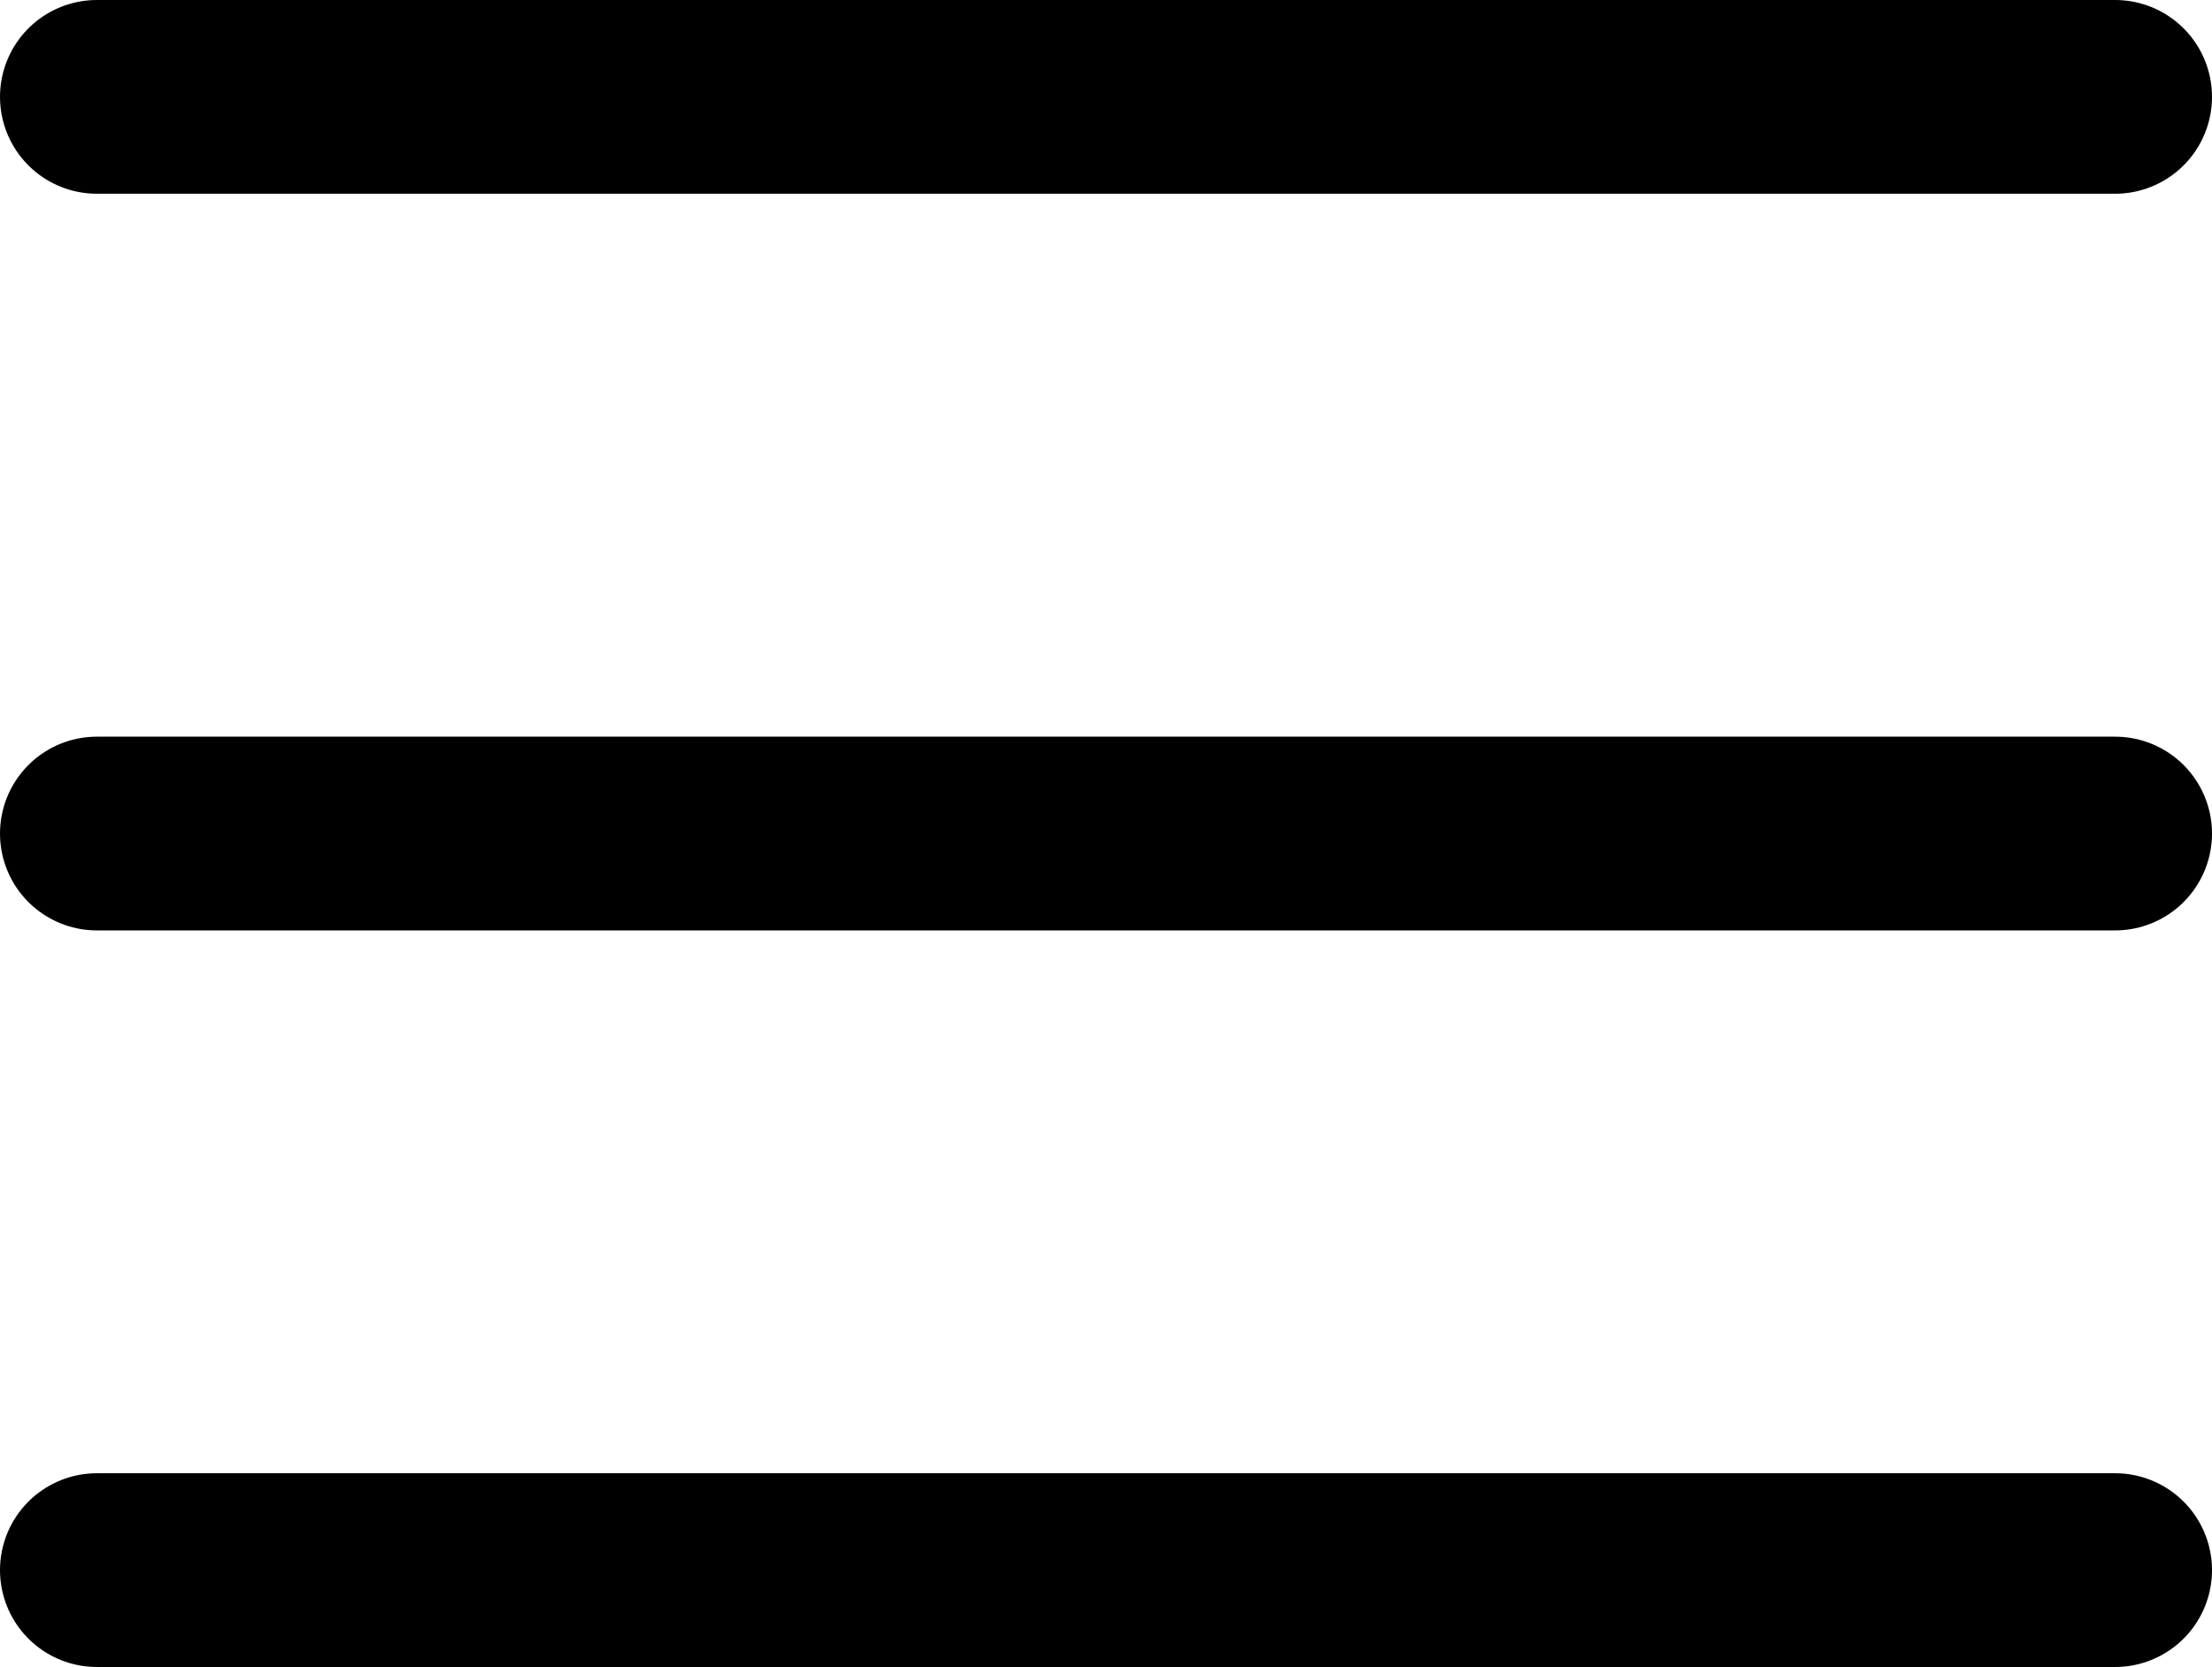 <svg xmlns="http://www.w3.org/2000/svg" width="22.836" height="17.209" viewBox="0 0 22.836 17.209"><g transform="translate(-341.406 -91)"><path d="M4.5,18H25.336" transform="translate(337.906 81.605)" fill="none" stroke="#000" stroke-linecap="round" stroke-linejoin="round" stroke-width="2"/><path d="M4.5,9H25.336" transform="translate(337.906 83)" fill="none" stroke="#000" stroke-linecap="round" stroke-linejoin="round" stroke-width="2"/><path d="M4.5,27H25.336" transform="translate(337.906 80.209)" fill="none" stroke="#000" stroke-linecap="round" stroke-linejoin="round" stroke-width="2"/></g></svg>